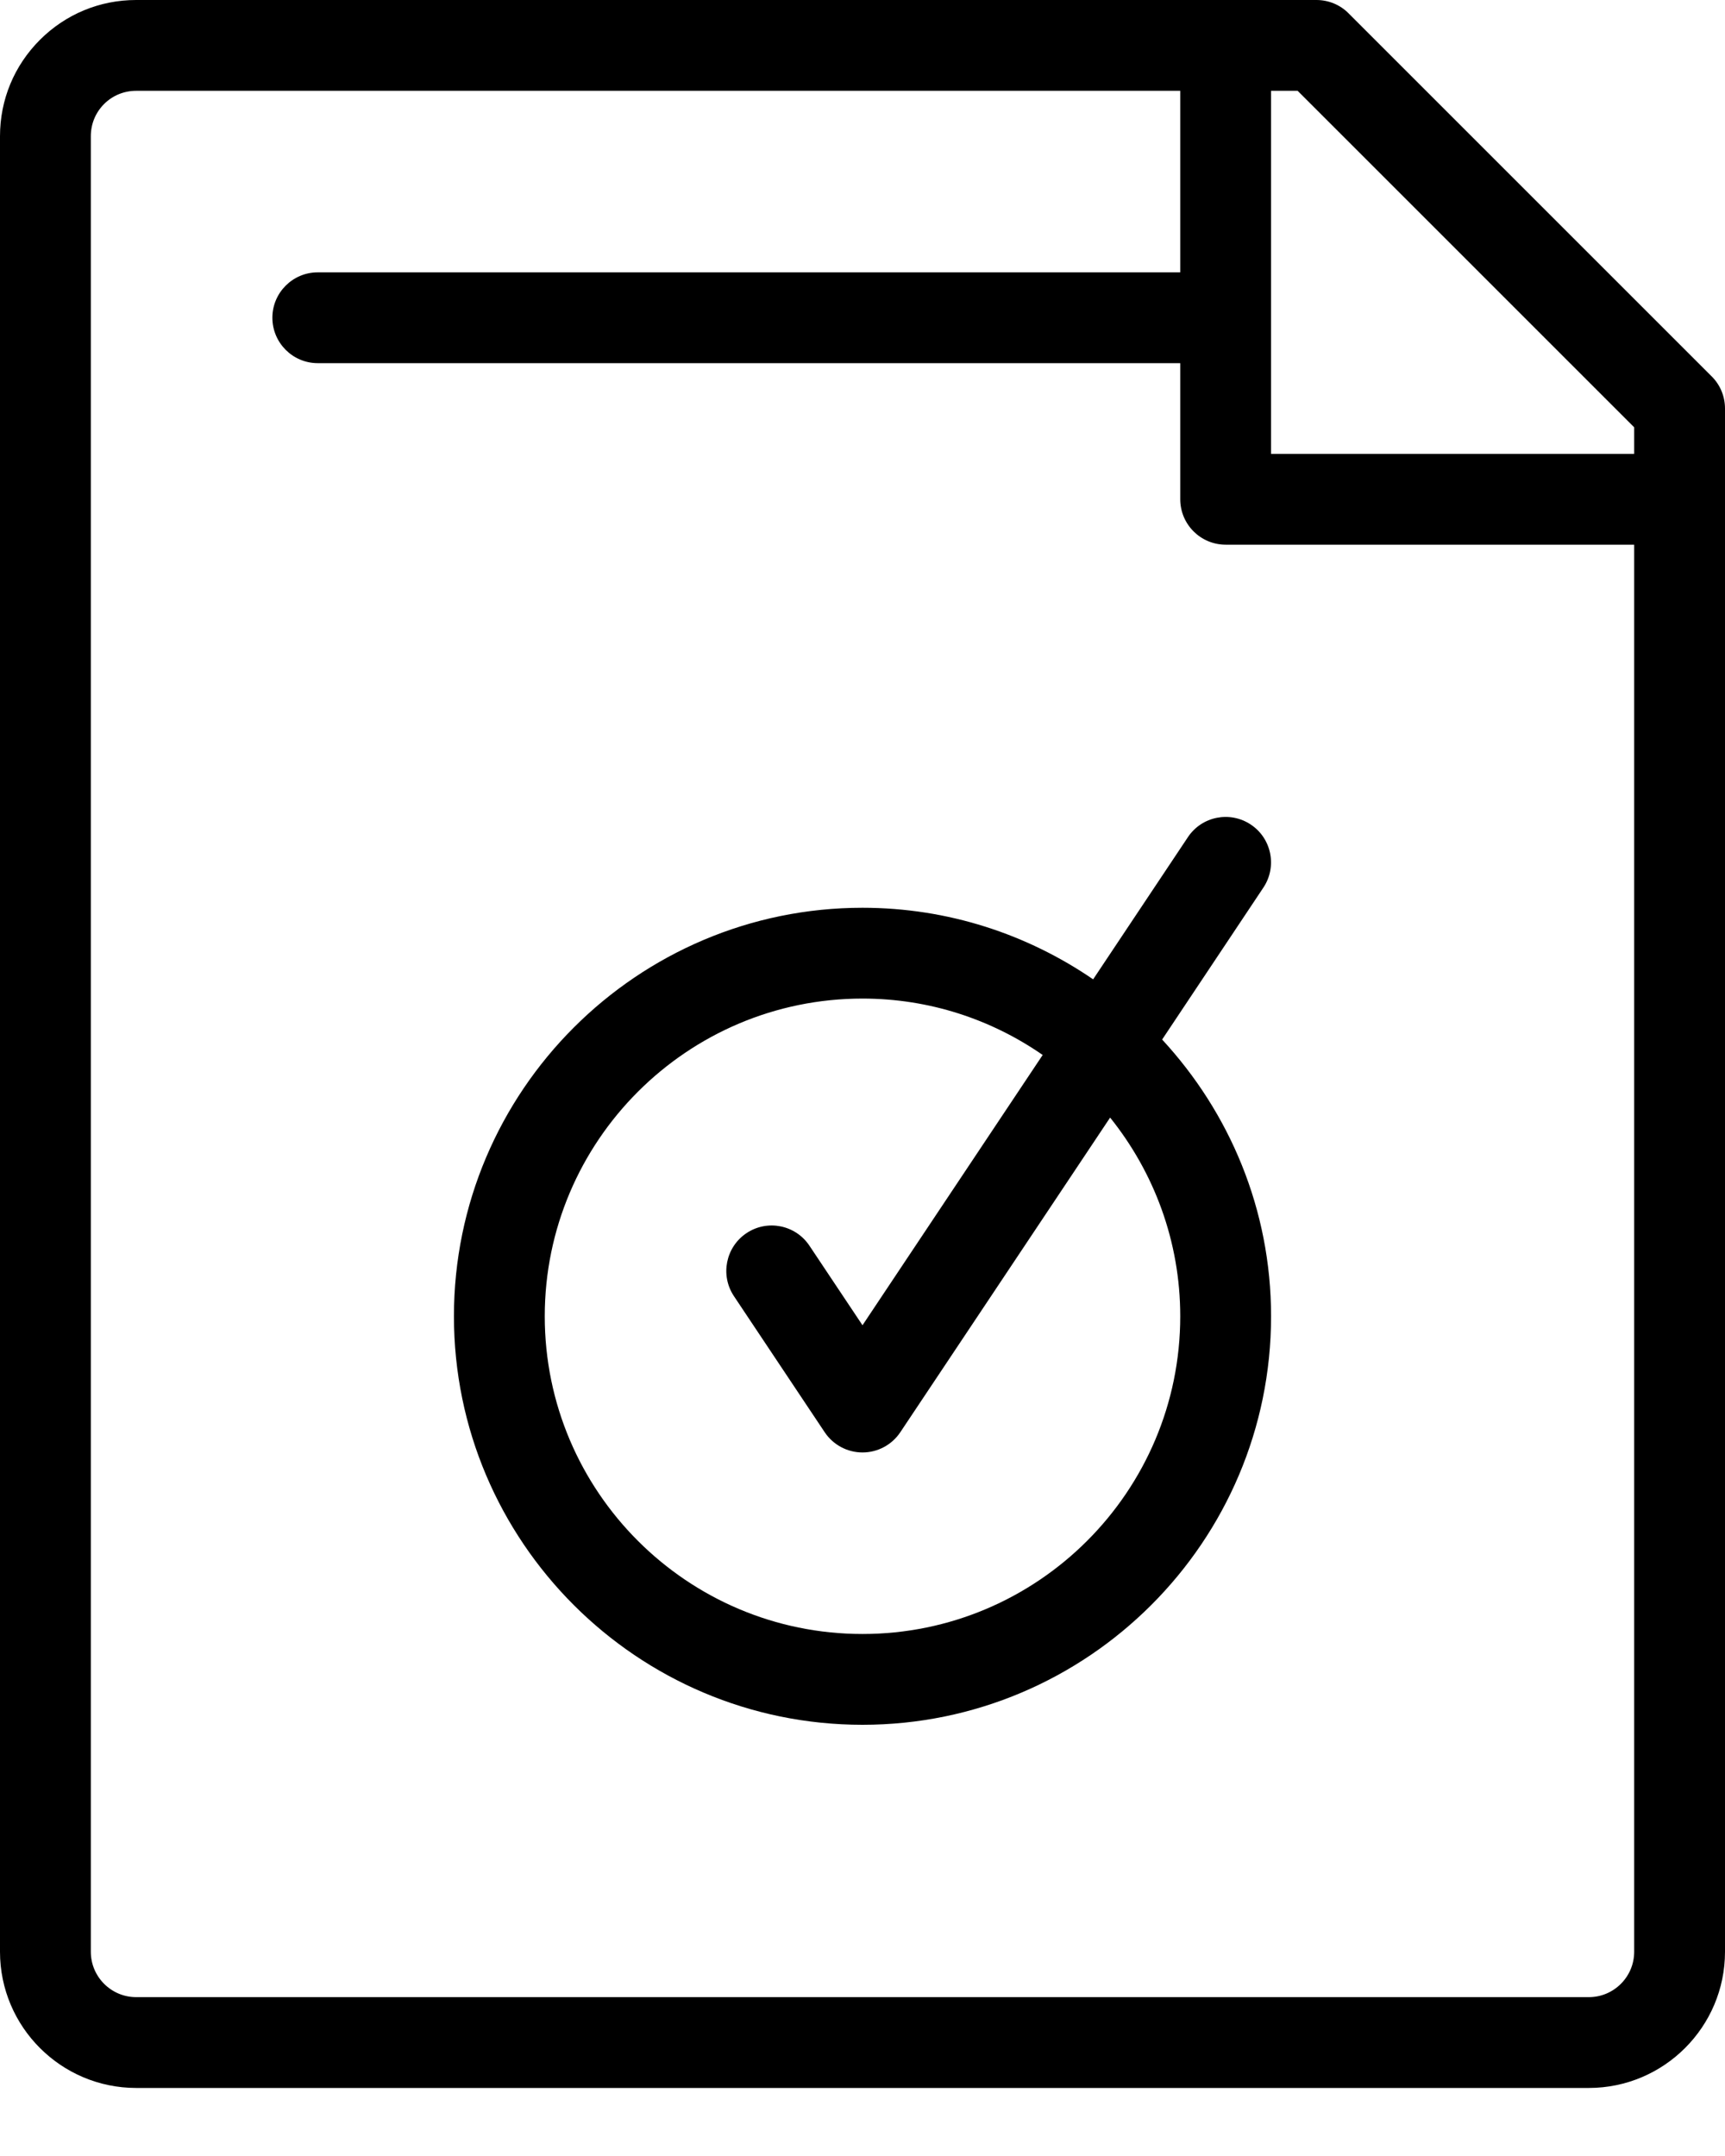 <?xml version="1.0" encoding="UTF-8"?>
<svg width="20px" height="25px" viewBox="0 0 20 25" version="1.1" xmlns="http://www.w3.org/2000/svg" xmlns:xlink="http://www.w3.org/1999/xlink">
    <title>Group 46</title>
    <g id="Page-1" stroke="none" stroke-width="1" fill="none" fill-rule="evenodd">
        <g id="01_Home-page" transform="translate(-1390, -1201)" fill="#000000" fill-rule="nonzero">
            <g id="Group-44" transform="translate(1160, 1156)">
                <g id="Group-5" transform="translate(200, 33)">
                    <g id="Group-46" transform="translate(30, 12)">
                        <path d="M13.474,12.054 L14.648,10.292 C14.809,10.05 14.744,9.723 14.503,9.562 C14.261,9.4 13.934,9.465 13.773,9.707 L12.674,11.356 C11.912,10.834 10.992,10.526 10,10.526 C7.388,10.526 5.263,12.652 5.263,15.263 C5.263,17.875 7.388,20 10,20 C12.612,20 14.737,17.875 14.737,15.263 C14.737,14.024 14.255,12.899 13.474,12.054 Z M10,18.947 C7.968,18.947 6.316,17.295 6.316,15.263 C6.316,13.232 7.968,11.579 10,11.579 C10.776,11.579 11.495,11.821 12.089,12.233 L10,15.367 L9.385,14.445 C9.224,14.203 8.897,14.137 8.655,14.299 C8.414,14.46 8.348,14.787 8.509,15.029 L9.562,16.608 C9.66,16.754 9.824,16.842 10,16.842 C10.176,16.842 10.34,16.754 10.438,16.608 L12.871,12.959 C13.378,13.591 13.684,14.392 13.684,15.263 C13.684,17.295 12.032,18.947 10,18.947 Z" id="Shape"></path>
                        <path d="M19.846,4.365 L15.635,0.154 C15.537,0.055 15.403,0 15.263,0 L14.211,0 L1.579,0 C1.579,0 1.579,0 1.578,0 C1.157,0 0.761,0.164 0.463,0.462 C0.164,0.761 0,1.157 0,1.579 L0,22.632 C0,23.502 0.708,24.211 1.579,24.211 L18.421,24.211 C19.292,24.211 20,23.502 20,22.632 L20,5.789 L20,4.737 C20,4.597 19.945,4.463 19.846,4.365 Z M18.947,22.632 C18.947,22.922 18.711,23.158 18.421,23.158 L1.579,23.158 C1.289,23.158 1.053,22.922 1.053,22.632 L1.053,1.579 C1.053,1.438 1.107,1.306 1.207,1.206 C1.306,1.107 1.438,1.053 1.579,1.053 L13.684,1.053 L13.684,3.158 L3.684,3.158 C3.394,3.158 3.158,3.394 3.158,3.684 C3.158,3.975 3.394,4.211 3.684,4.211 L13.684,4.211 L13.684,5.789 C13.684,6.08 13.92,6.316 14.211,6.316 L18.947,6.316 L18.947,22.632 Z M18.947,5.263 L14.737,5.263 L14.737,1.053 L15.045,1.053 L18.947,4.955 L18.947,5.263 Z" id="Shape"></path>
                    </g>
                </g>
            </g>
        </g>
    </g>
</svg>